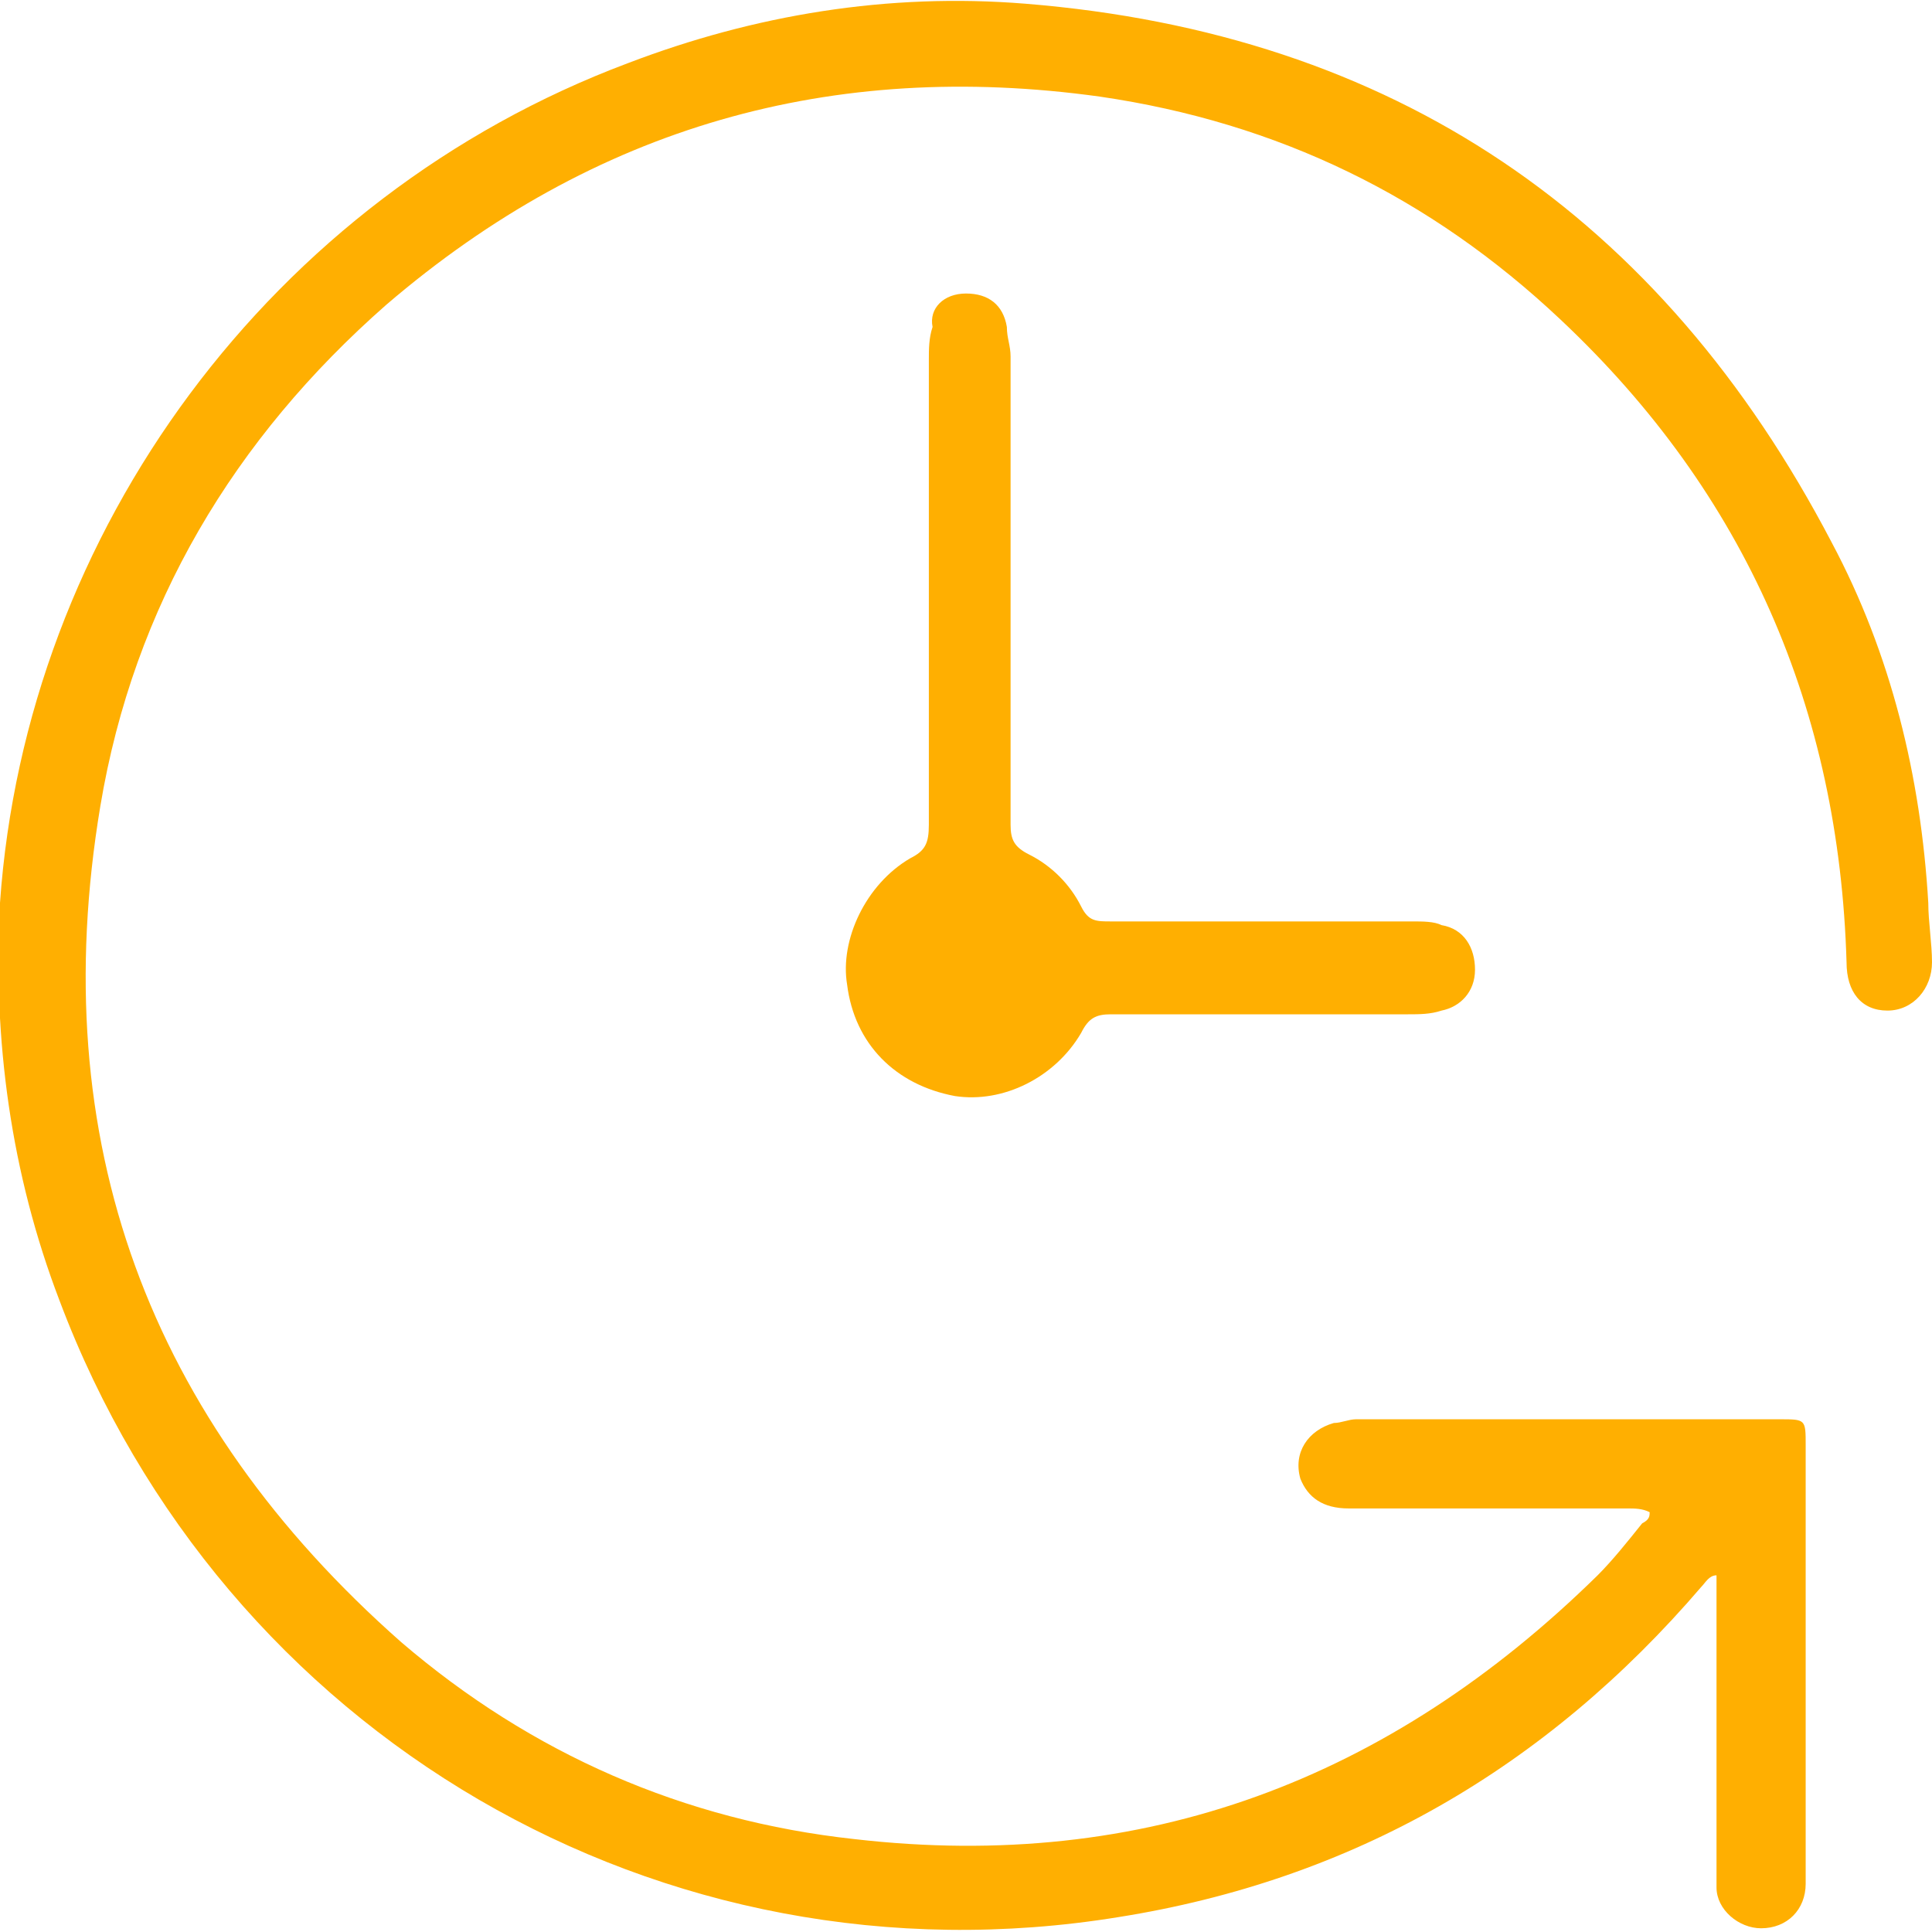 <?xml version="1.0" encoding="utf-8"?>
<!-- Generator: Adobe Illustrator 21.0.0, SVG Export Plug-In . SVG Version: 6.00 Build 0)  -->
<svg version="1.1" id="Calque_1" xmlns="http://www.w3.org/2000/svg" xmlns:xlink="http://www.w3.org/1999/xlink" x="0px" y="0px"
	 viewBox="0 0 52 52" style="enable-background:new 0 0 52 52;" xml:space="preserve">
<style type="text/css">
	.st0{fill:#FFAF01;}
</style>
<g id="ZmI6YE_1_">
	<g>
		<path class="st0" d="M44.4,40.7c-0.2-0.1-0.4-0.1-0.6-0.1c-2.5,0-5,0-7.5,0c-0.7,0-1.1-0.3-1.3-0.8c-0.2-0.7,0.2-1.3,0.9-1.5
			c0.2,0,0.4-0.1,0.6-0.1c3.8,0,7.6,0,11.4,0c0.7,0,0.7,0,0.7,0.7c0,3.8,0,7.6,0,11.5c0,0.1,0,0.2,0,0.3c0,0.7-0.5,1.2-1.2,1.2
			c-0.6,0-1.2-0.5-1.2-1.1c0-0.7,0-1.4,0-2.1c0-2,0-3.9,0-5.9c0-0.1,0-0.3,0-0.4c-0.2,0-0.3,0.2-0.4,0.3c-4.2,4.9-9.4,7.9-15.7,8.9
			c-12.3,2-24.1-4.9-28.5-16.6c-1.3-3.4-1.8-7-1.6-10.7C0.7,14.3,7.3,5.3,16.9,1.7c3.4-1.3,7-1.9,10.7-1.6
			c9.9,0.8,17.1,5.7,21.7,14.5c1.6,3,2.4,6.3,2.6,9.7c0,0.5,0.1,1.1,0.1,1.6c0,0.7-0.5,1.3-1.2,1.3c-0.7,0-1.1-0.5-1.1-1.3
			C49.5,19.1,47,13.3,42,8.6c-3.5-3.3-7.6-5.3-12.4-6C22.4,1.6,16,3.4,10.4,8.2c-4.1,3.6-6.8,8.1-7.7,13.5c-1.5,9,1.3,16.5,8.1,22.5
			c3.5,3,7.6,4.8,12.2,5.3c7.8,0.9,14.4-1.6,20-7.1c0.4-0.4,0.8-0.9,1.2-1.4C44.4,40.9,44.4,40.8,44.4,40.7z"/>
		<path class="st0" d="M27.2,15.8c0,2.1,0,4.3,0,6.4c0,0.4,0.1,0.6,0.5,0.8c0.6,0.3,1.1,0.8,1.4,1.4c0.2,0.4,0.4,0.4,0.8,0.4
			c2.7,0,5.4,0,8.1,0c0.3,0,0.6,0,0.8,0.1c0.6,0.1,0.9,0.6,0.9,1.2c0,0.6-0.4,1-0.9,1.1c-0.3,0.1-0.6,0.1-0.9,0.1c-2.7,0-5.3,0-8,0
			c-0.4,0-0.6,0.1-0.8,0.5c-0.7,1.2-2.1,1.9-3.4,1.7c-1.6-0.3-2.7-1.4-2.9-3c-0.2-1.2,0.5-2.7,1.7-3.4c0.4-0.2,0.5-0.4,0.5-0.9
			c0-4.2,0-8.3,0-12.5c0-0.3,0-0.6,0.1-0.9C25,8.3,25.4,7.9,26,7.9c0.6,0,1,0.3,1.1,0.9c0,0.3,0.1,0.5,0.1,0.8
			C27.2,11.7,27.2,13.7,27.2,15.8z"/>
	</g>
</g>
</svg>
